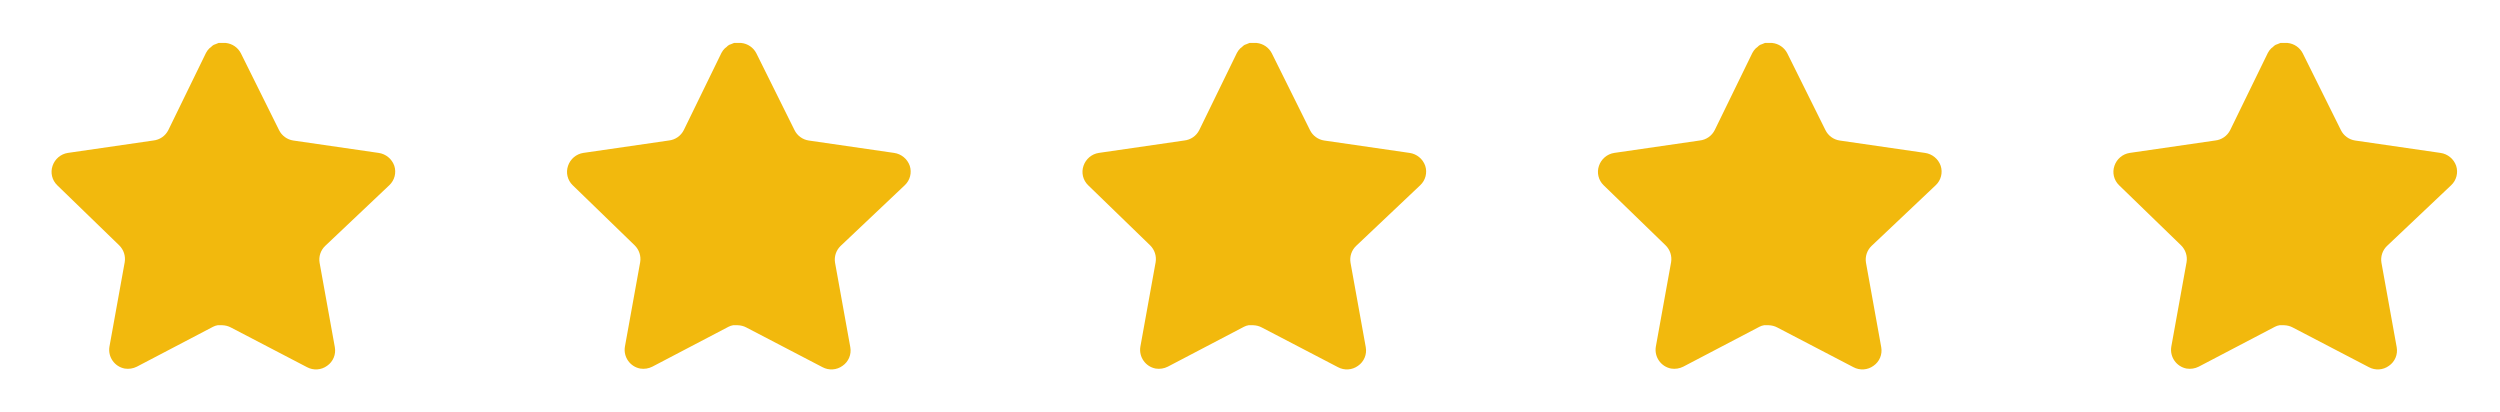 <svg width="97" height="16" viewBox="0 0 97 16" fill="none" xmlns="http://www.w3.org/2000/svg">
<path d="M12.612 9.546C12.44 9.714 12.36 9.956 12.4 10.193L12.992 13.473C13.042 13.751 12.925 14.033 12.692 14.193C12.464 14.36 12.161 14.38 11.912 14.246L8.96 12.707C8.857 12.652 8.743 12.623 8.626 12.619H8.446C8.383 12.629 8.322 12.649 8.266 12.679L5.312 14.226C5.166 14.3 5.001 14.326 4.839 14.3C4.444 14.225 4.181 13.849 4.246 13.453L4.839 10.172C4.878 9.933 4.799 9.69 4.626 9.52L2.219 7.186C2.018 6.991 1.948 6.698 2.04 6.433C2.129 6.169 2.357 5.976 2.632 5.933L5.946 5.452C6.198 5.426 6.419 5.273 6.532 5.046L7.992 2.053C8.027 1.986 8.072 1.925 8.126 1.873L8.186 1.827C8.217 1.792 8.253 1.763 8.293 1.74L8.366 1.713L8.479 1.667H8.76C9.01 1.692 9.231 1.843 9.346 2.067L10.826 5.046C10.932 5.264 11.14 5.416 11.379 5.452L14.692 5.933C14.972 5.973 15.206 6.167 15.299 6.433C15.386 6.7 15.311 6.994 15.106 7.186L12.612 9.546Z" fill="#F2B90D"/>
<path d="M32.612 9.546C32.44 9.714 32.36 9.956 32.4 10.193L32.992 13.473C33.042 13.751 32.925 14.033 32.692 14.193C32.464 14.36 32.161 14.38 31.912 14.246L28.96 12.707C28.857 12.652 28.743 12.623 28.626 12.619H28.446C28.383 12.629 28.322 12.649 28.266 12.679L25.312 14.226C25.166 14.3 25.001 14.326 24.839 14.3C24.444 14.225 24.181 13.849 24.246 13.453L24.839 10.172C24.878 9.933 24.799 9.69 24.626 9.52L22.219 7.186C22.018 6.991 21.948 6.698 22.04 6.433C22.129 6.169 22.357 5.976 22.632 5.933L25.946 5.452C26.198 5.426 26.419 5.273 26.532 5.046L27.992 2.053C28.027 1.986 28.072 1.925 28.126 1.873L28.186 1.827C28.217 1.792 28.253 1.763 28.293 1.74L28.366 1.713L28.479 1.667H28.76C29.01 1.692 29.231 1.843 29.346 2.067L30.826 5.046C30.932 5.264 31.14 5.416 31.379 5.452L34.692 5.933C34.972 5.973 35.206 6.167 35.299 6.433C35.386 6.7 35.311 6.994 35.106 7.186L32.612 9.546Z" fill="#F2B90D"/>
<path d="M52.612 9.546C52.44 9.714 52.36 9.956 52.4 10.193L52.992 13.473C53.042 13.751 52.925 14.033 52.692 14.193C52.464 14.36 52.161 14.38 51.912 14.246L48.96 12.707C48.857 12.652 48.743 12.623 48.626 12.619H48.446C48.383 12.629 48.322 12.649 48.266 12.679L45.312 14.226C45.166 14.3 45.001 14.326 44.839 14.3C44.444 14.225 44.181 13.849 44.246 13.453L44.839 10.172C44.878 9.933 44.799 9.69 44.626 9.52L42.219 7.186C42.018 6.991 41.948 6.698 42.04 6.433C42.129 6.169 42.357 5.976 42.632 5.933L45.946 5.452C46.198 5.426 46.419 5.273 46.532 5.046L47.992 2.053C48.027 1.986 48.072 1.925 48.126 1.873L48.186 1.827C48.217 1.792 48.253 1.763 48.293 1.74L48.366 1.713L48.479 1.667H48.76C49.01 1.692 49.231 1.843 49.346 2.067L50.826 5.046C50.932 5.264 51.14 5.416 51.379 5.452L54.692 5.933C54.972 5.973 55.206 6.167 55.299 6.433C55.386 6.7 55.311 6.994 55.106 7.186L52.612 9.546Z" fill="#F2B90D"/>
<path d="M72.612 9.546C72.44 9.714 72.36 9.956 72.4 10.193L72.992 13.473C73.042 13.751 72.925 14.033 72.692 14.193C72.464 14.36 72.161 14.38 71.912 14.246L68.96 12.707C68.857 12.652 68.743 12.623 68.626 12.619H68.446C68.383 12.629 68.322 12.649 68.266 12.679L65.312 14.226C65.166 14.3 65.001 14.326 64.839 14.3C64.444 14.225 64.181 13.849 64.246 13.453L64.839 10.172C64.878 9.933 64.799 9.69 64.626 9.52L62.219 7.186C62.018 6.991 61.948 6.698 62.04 6.433C62.129 6.169 62.357 5.976 62.632 5.933L65.946 5.452C66.198 5.426 66.419 5.273 66.532 5.046L67.992 2.053C68.027 1.986 68.072 1.925 68.126 1.873L68.186 1.827C68.217 1.792 68.253 1.763 68.293 1.74L68.366 1.713L68.479 1.667H68.76C69.01 1.692 69.231 1.843 69.346 2.067L70.826 5.046C70.932 5.264 71.14 5.416 71.379 5.452L74.692 5.933C74.972 5.973 75.206 6.167 75.299 6.433C75.386 6.7 75.311 6.994 75.106 7.186L72.612 9.546Z" fill="#F2B90D"/>
<path d="M92.612 9.546C92.44 9.714 92.36 9.956 92.4 10.193L92.992 13.473C93.042 13.751 92.925 14.033 92.692 14.193C92.464 14.36 92.161 14.38 91.912 14.246L88.96 12.707C88.857 12.652 88.743 12.623 88.626 12.619H88.446C88.383 12.629 88.322 12.649 88.266 12.679L85.312 14.226C85.166 14.3 85.001 14.326 84.839 14.3C84.444 14.225 84.181 13.849 84.246 13.453L84.839 10.172C84.878 9.933 84.799 9.69 84.626 9.52L82.219 7.186C82.018 6.991 81.948 6.698 82.04 6.433C82.129 6.169 82.357 5.976 82.632 5.933L85.946 5.452C86.198 5.426 86.419 5.273 86.532 5.046L87.992 2.053C88.027 1.986 88.072 1.925 88.126 1.873L88.186 1.827C88.217 1.792 88.253 1.763 88.293 1.74L88.366 1.713L88.479 1.667H88.76C89.01 1.692 89.231 1.843 89.346 2.067L90.826 5.046C90.932 5.264 91.14 5.416 91.379 5.452L94.692 5.933C94.972 5.973 95.206 6.167 95.299 6.433C95.386 6.7 95.311 6.994 95.106 7.186L92.612 9.546Z" fill="#F2B90D"/>
</svg>
